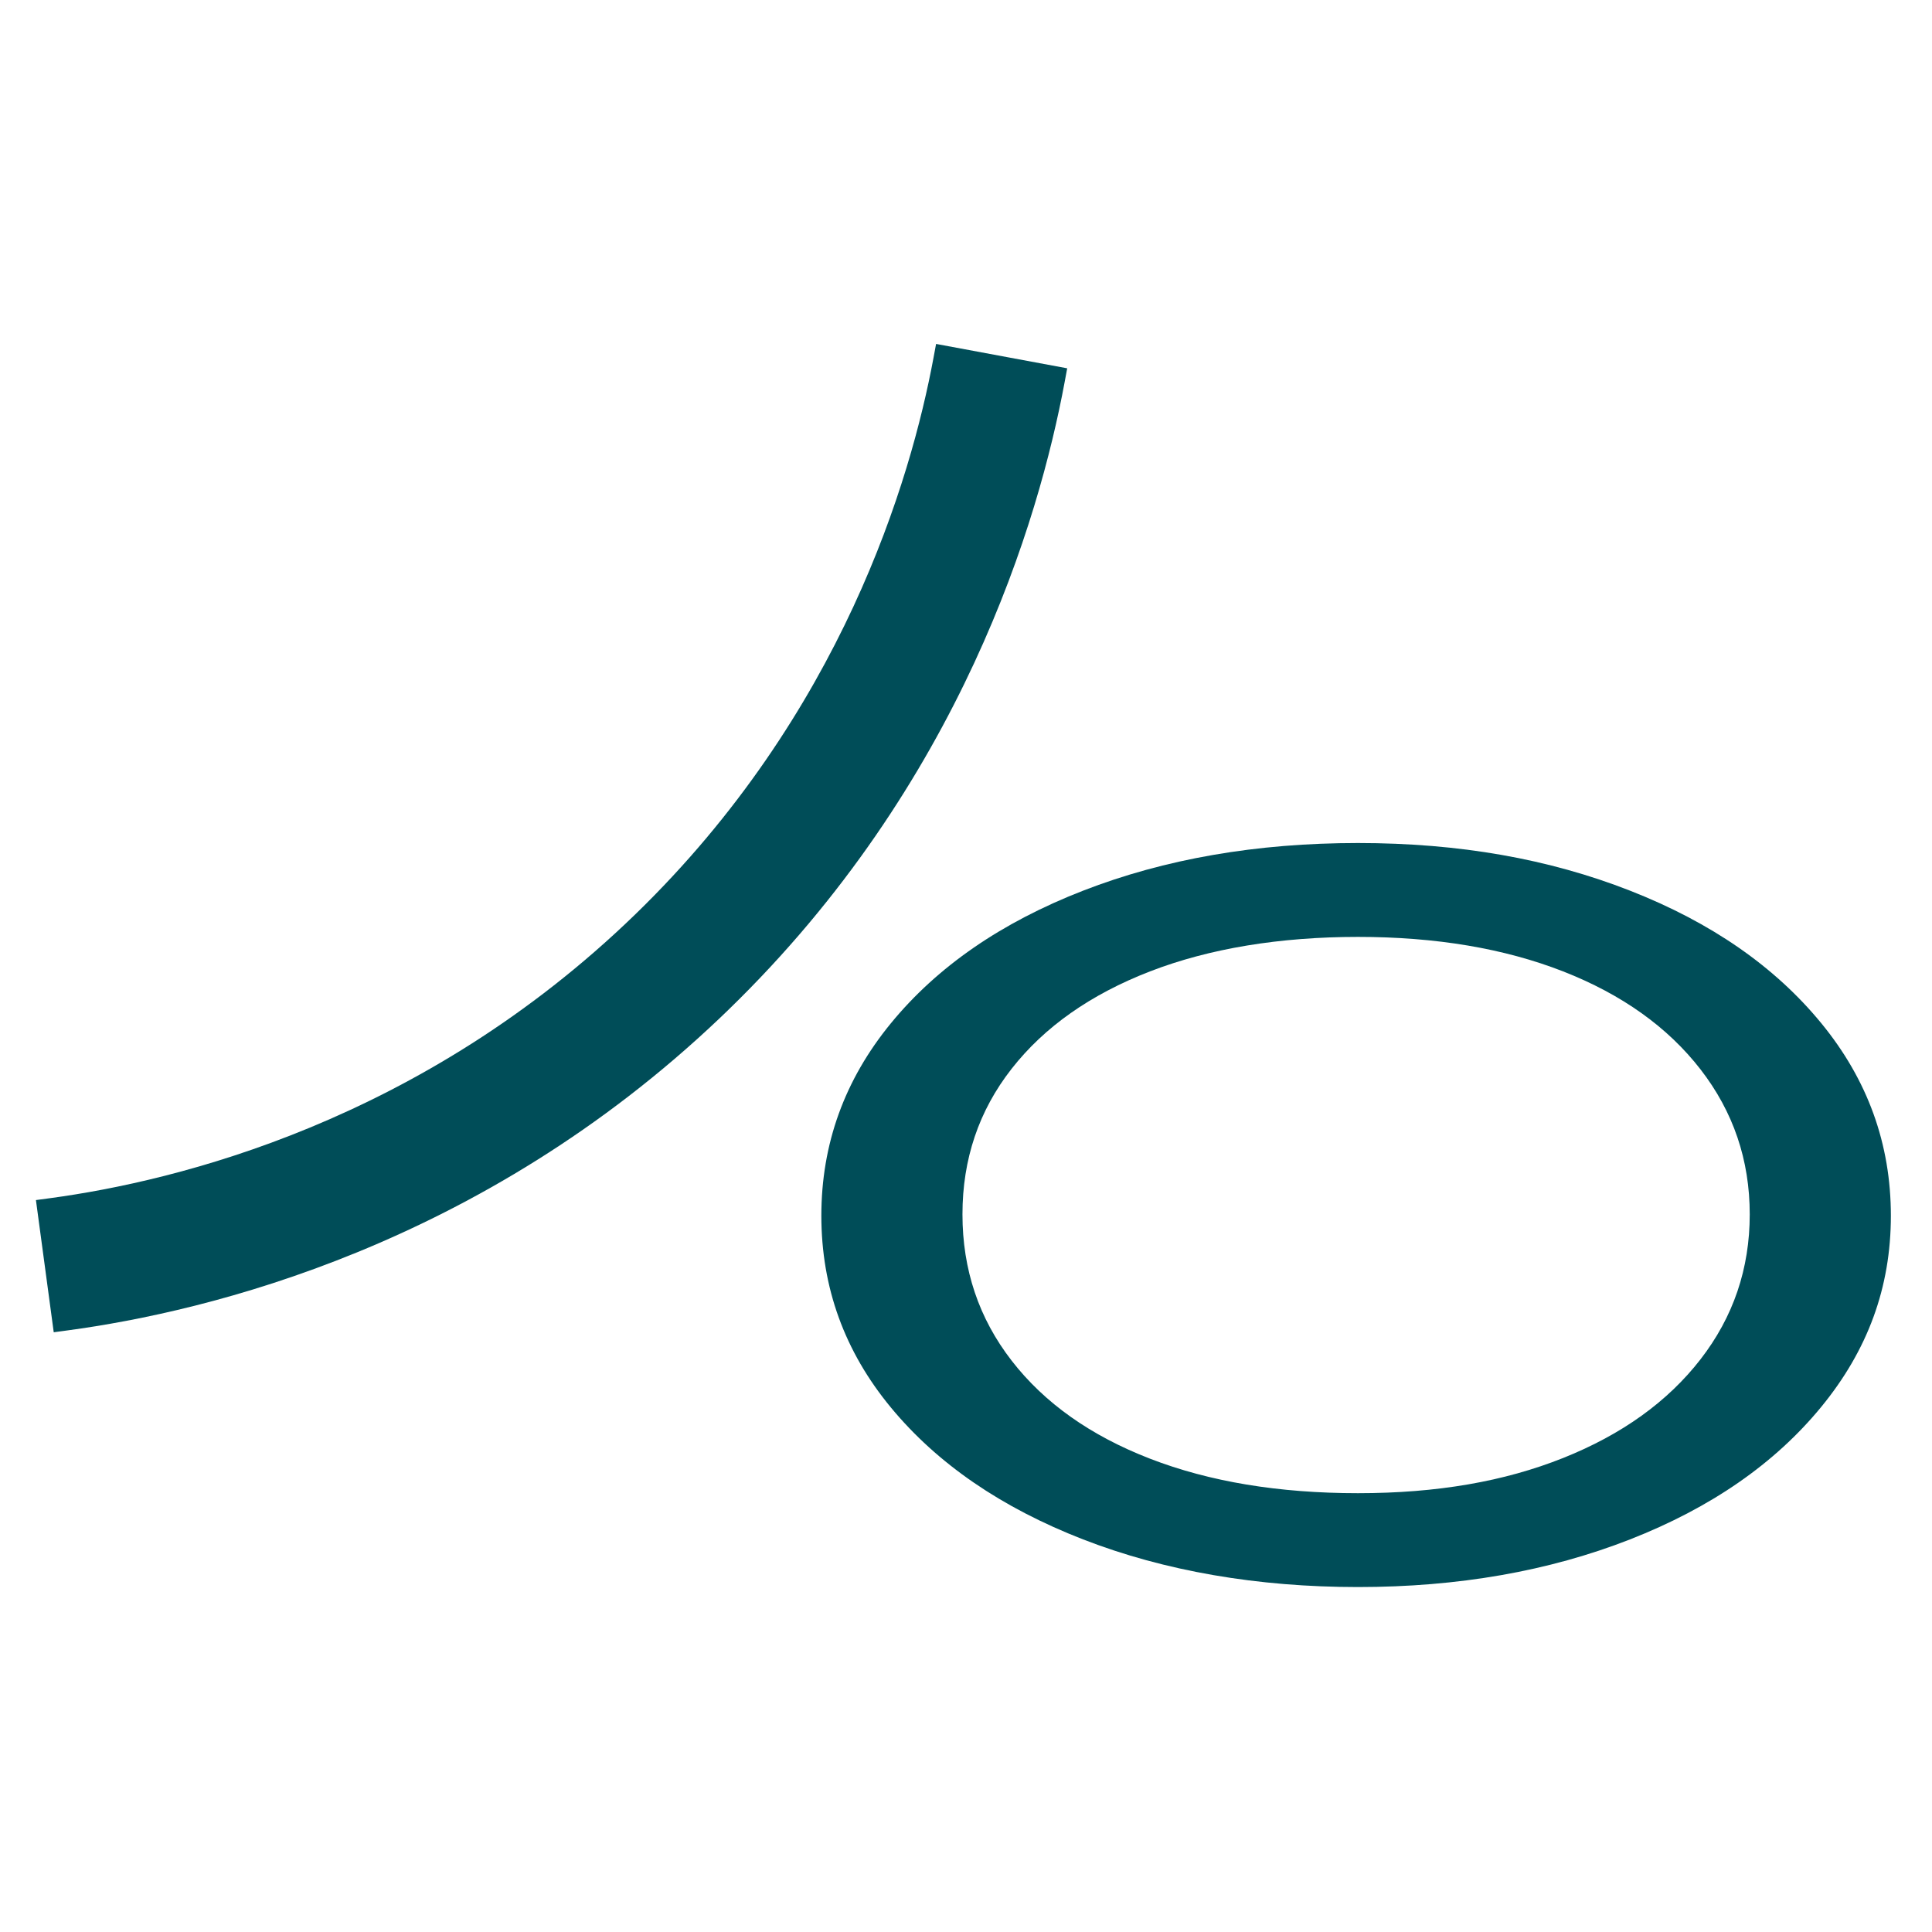 <?xml version="1.0" encoding="UTF-8"?>
<svg id="_Слой_1" data-name="Слой 1" xmlns="http://www.w3.org/2000/svg" viewBox="0 0 1770.76 1770.76">
  <defs>
    <style>
      .cls-1 {
        fill: #004d58;
        stroke-width: 0px;
      }
    </style>
  </defs>
  <path class="cls-1" d="m992.76,1410.95c-74.88-29.1-133.59-69.37-176.14-120.82-42.55-51.44-63.82-110.07-63.82-175.86s21.27-124.62,63.82-176.49c42.54-51.87,101.26-92.36,176.14-121.46,74.88-29.1,158.83-43.65,251.88-43.65s175,14.55,249.32,43.65c74.3,29.1,132.74,69.58,175.29,121.46,42.55,51.87,63.82,110.7,63.82,176.49s-21.27,123.35-63.82,175.22c-42.54,51.87-100.99,92.36-175.29,121.46-74.32,29.1-157.42,43.65-249.32,43.65s-177-14.55-251.88-43.65Zm439.93-74.64c53.87-21.51,95.86-51.65,125.93-90.46,30.05-38.79,45.09-83.07,45.09-132.84s-15.04-94.04-45.09-132.84c-30.08-38.79-72.07-68.73-125.93-89.83-53.9-21.07-116.58-31.63-188.06-31.63s-136.15,10.56-190.62,31.63c-54.45,21.09-96.73,50.82-126.78,89.19-30.08,38.39-45.09,82.87-45.09,133.47s15.02,95.32,45.09,134.11c30.05,38.8,72.33,68.75,126.78,89.83,54.46,21.09,117.99,31.63,190.62,31.63s134.15-10.75,188.06-32.26Z"/>
  <path class="cls-1" d="m857.96,315.23l-2.36,12.68c-20.77,111.69-83.92,326.5-273.45,510.24-195.78,189.78-420.12,244.39-536.43,260.05l-12.79,1.72,16.32,121.15,12.78-1.72c129.11-17.39,378.45-77.7,597.83-286.35h0c2.45-2.33,4.94-4.72,7.37-7.08,213.89-207.33,285.12-449.67,308.55-575.66l2.36-12.69-120.17-22.34Z"/>
</svg>